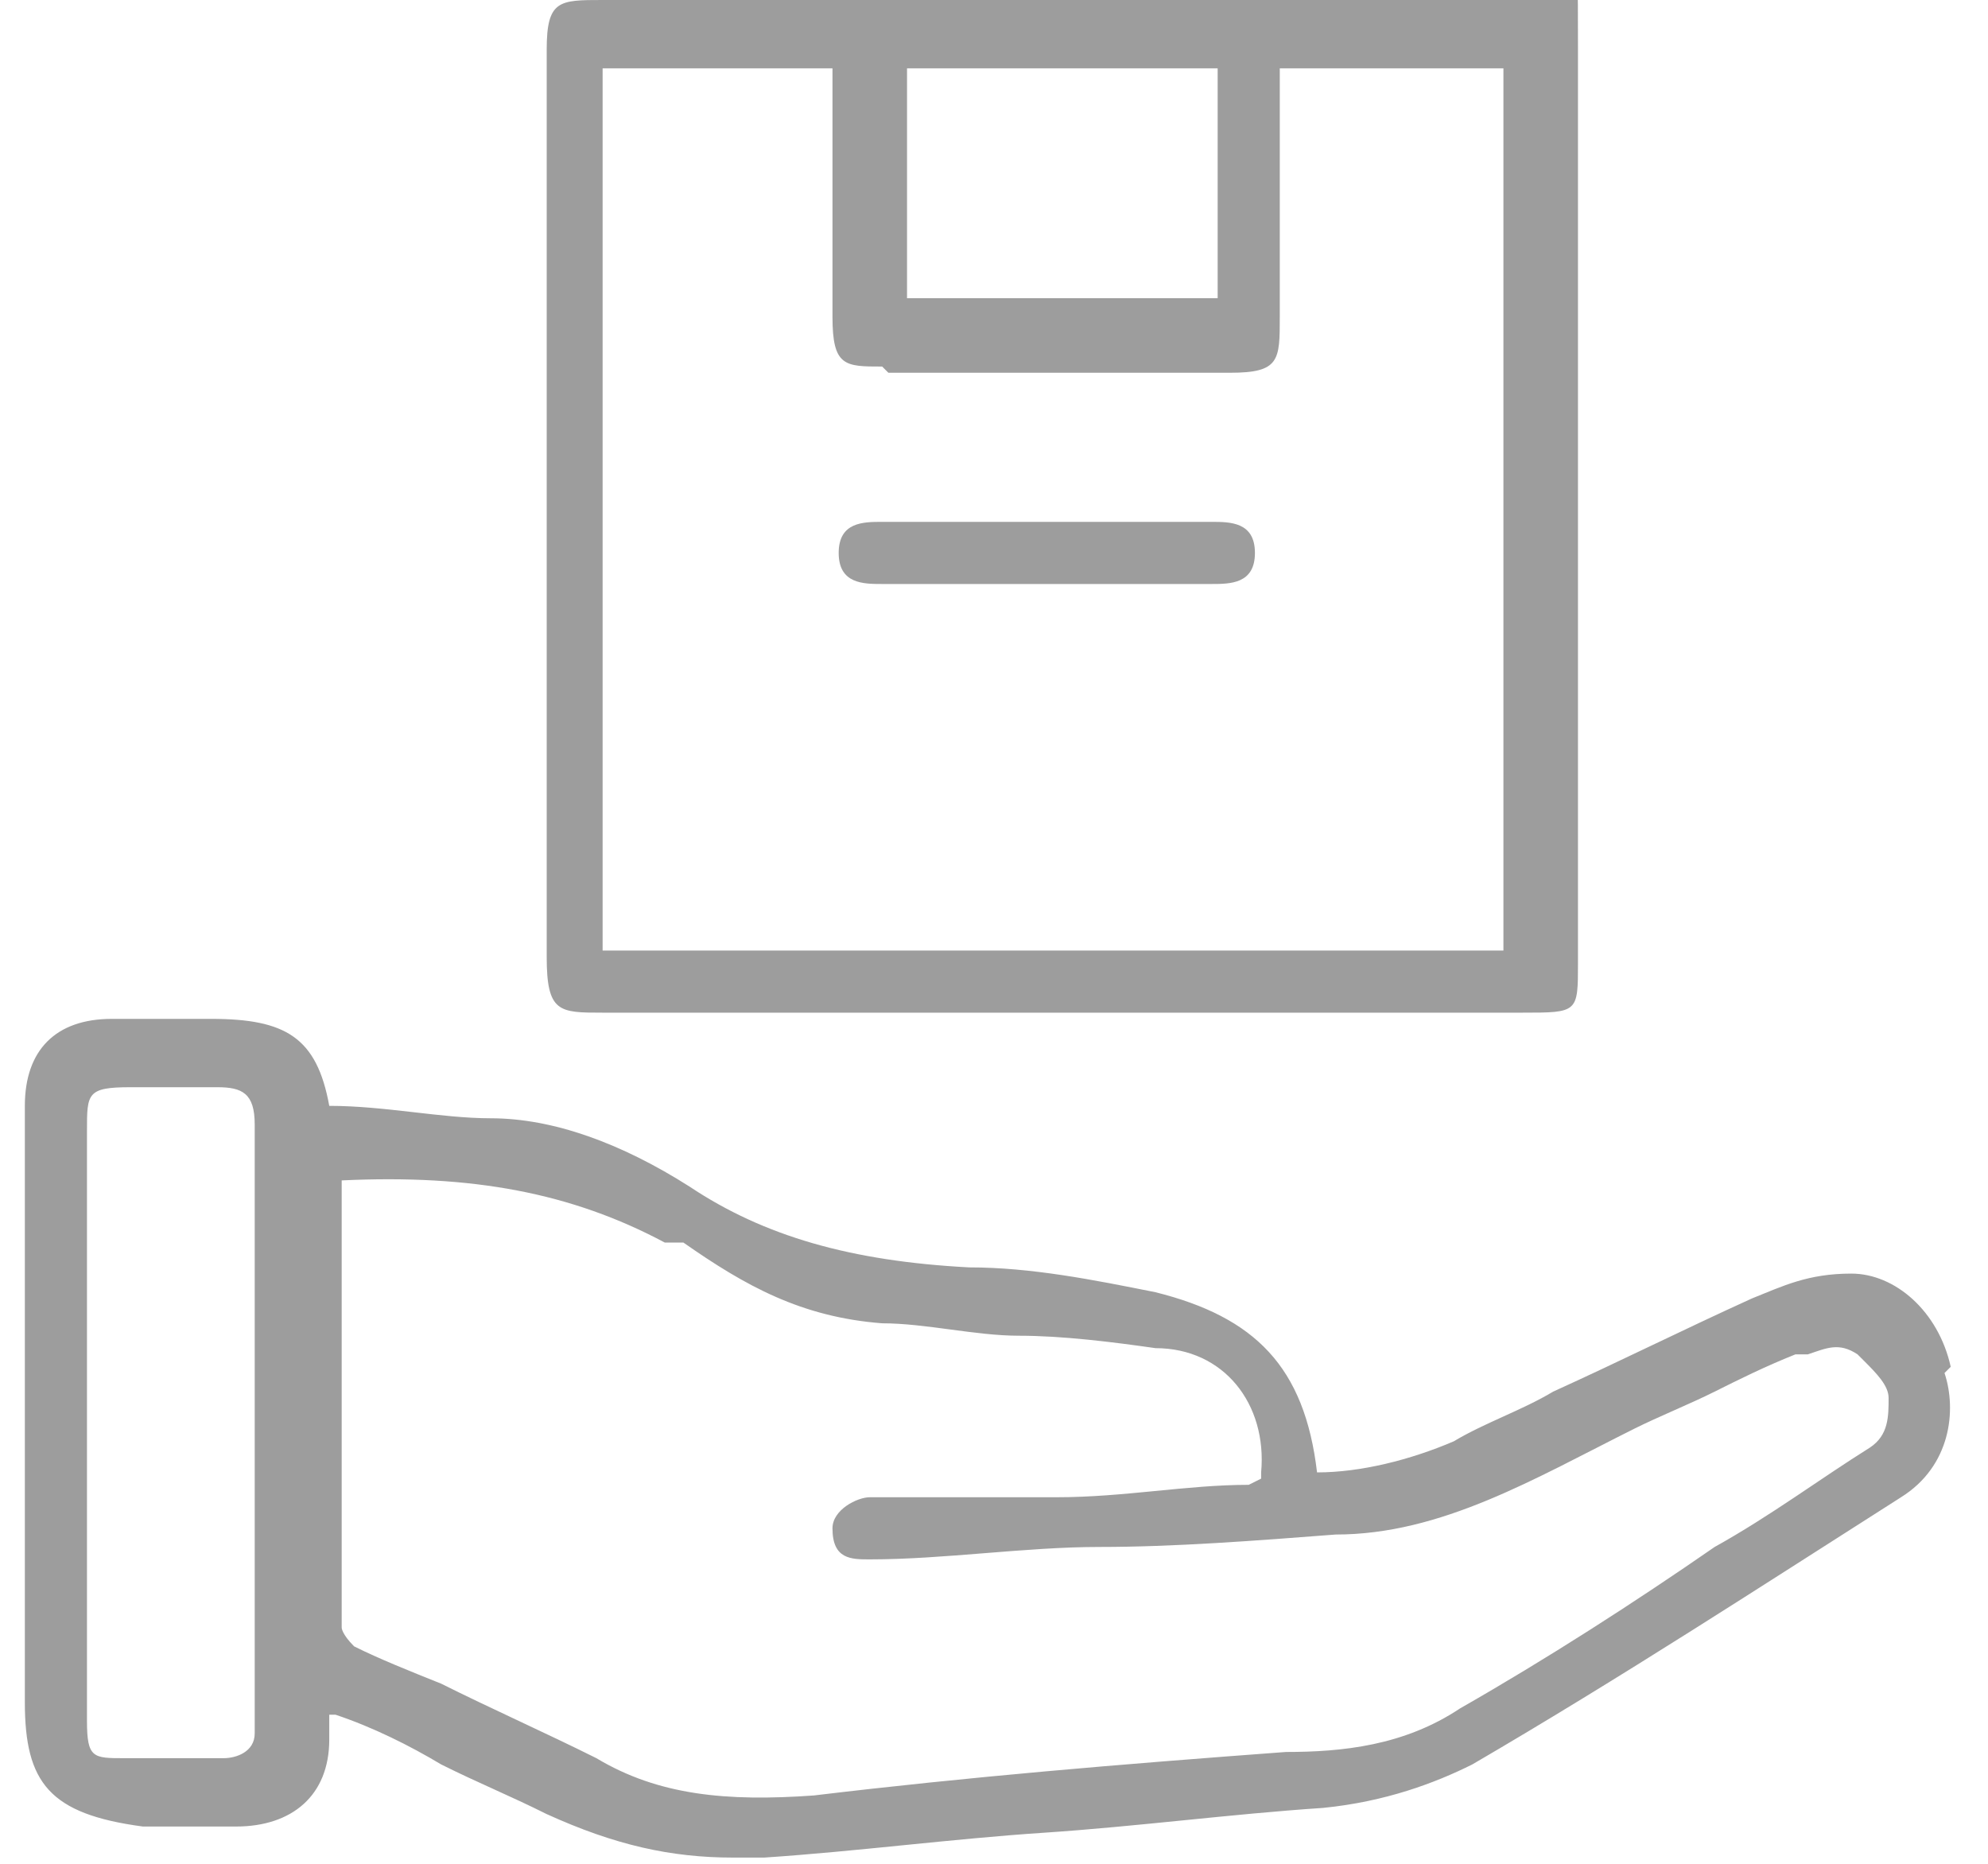 <svg xmlns="http://www.w3.org/2000/svg" viewBox="0 0 32 30"><defs><style>      .cls-1 {        fill: #9d9d9d;      }    </style></defs><g><g id="_&#xB808;&#xC774;&#xC5B4;_1" data-name="&#xB808;&#xC774;&#xC5B4;_1"><g><path class="cls-1" d="M31.4,22c-.2-.9-.9-1.5-1.6-1.5s-1.1.2-1.6.4c-1.1.5-2.1,1-3.2,1.5-.5.3-1.1.5-1.6.8-.7.3-1.5.5-2.2.5h0c-.2-1.7-1-2.5-2.6-2.9-1-.2-2-.4-3-.4h0c-1.9-.1-3.3-.5-4.5-1.3-1.1-.7-2.2-1.1-3.2-1.1-.8,0-1.7-.2-2.6-.2-.2-1.1-.7-1.4-1.9-1.4h-1.6c-.9,0-1.4.5-1.4,1.4v9.6c0,1.3.4,1.8,1.9,2h1.5c.9,0,1.5-.5,1.5-1.4v-.4h.1c.6.2,1.2.5,1.7.8.6.3,1.1.5,1.7.8,1.1.5,2,.7,3,.7s.3,0,.5,0c1.5-.1,3-.3,4.5-.4,1.5-.1,3-.3,4.5-.4,1-.1,1.8-.4,2.4-.7,2.4-1.4,4.7-2.9,6.9-4.3h0c.8-.5.9-1.4.7-2ZM20.1,23.9c-1,0-2,.2-3.1.2-.5,0-1,0-1.5,0-.5,0-1,0-1.5,0-.2,0-.6.2-.6.5,0,.5.3.5.6.5h0c1.2,0,2.5-.2,3.7-.2,1.2,0,2.5-.1,3.8-.2,1.7,0,3.2-.9,4.8-1.7.4-.2.9-.4,1.3-.6.4-.2.8-.4,1.3-.6,0,0,.1,0,.2,0,.3-.1.5-.2.8,0,0,0,0,0,.1.1.2.2.4.4.4.6h0c0,.3,0,.6-.3.8-.8.5-1.6,1.1-2.5,1.6-1.3.9-2.7,1.8-4.1,2.6-.9.6-1.9.7-2.8.7-2.7.2-5.1.4-7.6.7-1.4.1-2.5,0-3.5-.6-.8-.4-1.7-.8-2.5-1.2-.5-.2-1-.4-1.4-.6-.2-.2-.2-.3-.2-.3v-7.2c2.1-.1,3.7.2,5.2,1h.3c1,.7,1.9,1.2,3.2,1.3.7,0,1.5.2,2.2.2.7,0,1.5.1,2.2.2,1.1,0,1.8.9,1.7,2h0s0,.1,0,.1ZM4.1,18.1v9.8c0,.3-.3.4-.5.4h-1.6c-.5,0-.6,0-.6-.6v-9.5c0-.6,0-.7.7-.7h1.4c.4,0,.6.1.6.6Z"></path><path class="cls-1" d="M9.6,16.3h14.9c.9,0,.9,0,.9-.8h0c0-.1,0-12.3,0-14.7s0-.8-.8-.8h-14.9c-.7,0-.9,0-.9.8v14.6c0,.9.2.9.9.9ZM14.3,6h5.5c.8,0,.8-.2.8-.9V1.1h3.6v14.2h-14.5V1.1h3.7v4c0,.8.2.8.8.8ZM14.6,4.8V1.1h5v3.7h-5Z"></path><path class="cls-1" d="M14.2,9.4h5.3c.3,0,.7,0,.7-.5s-.4-.5-.7-.5h-5.3c-.3,0-.7,0-.7.5s.4.5.7.5Z"></path></g></g></g></svg>